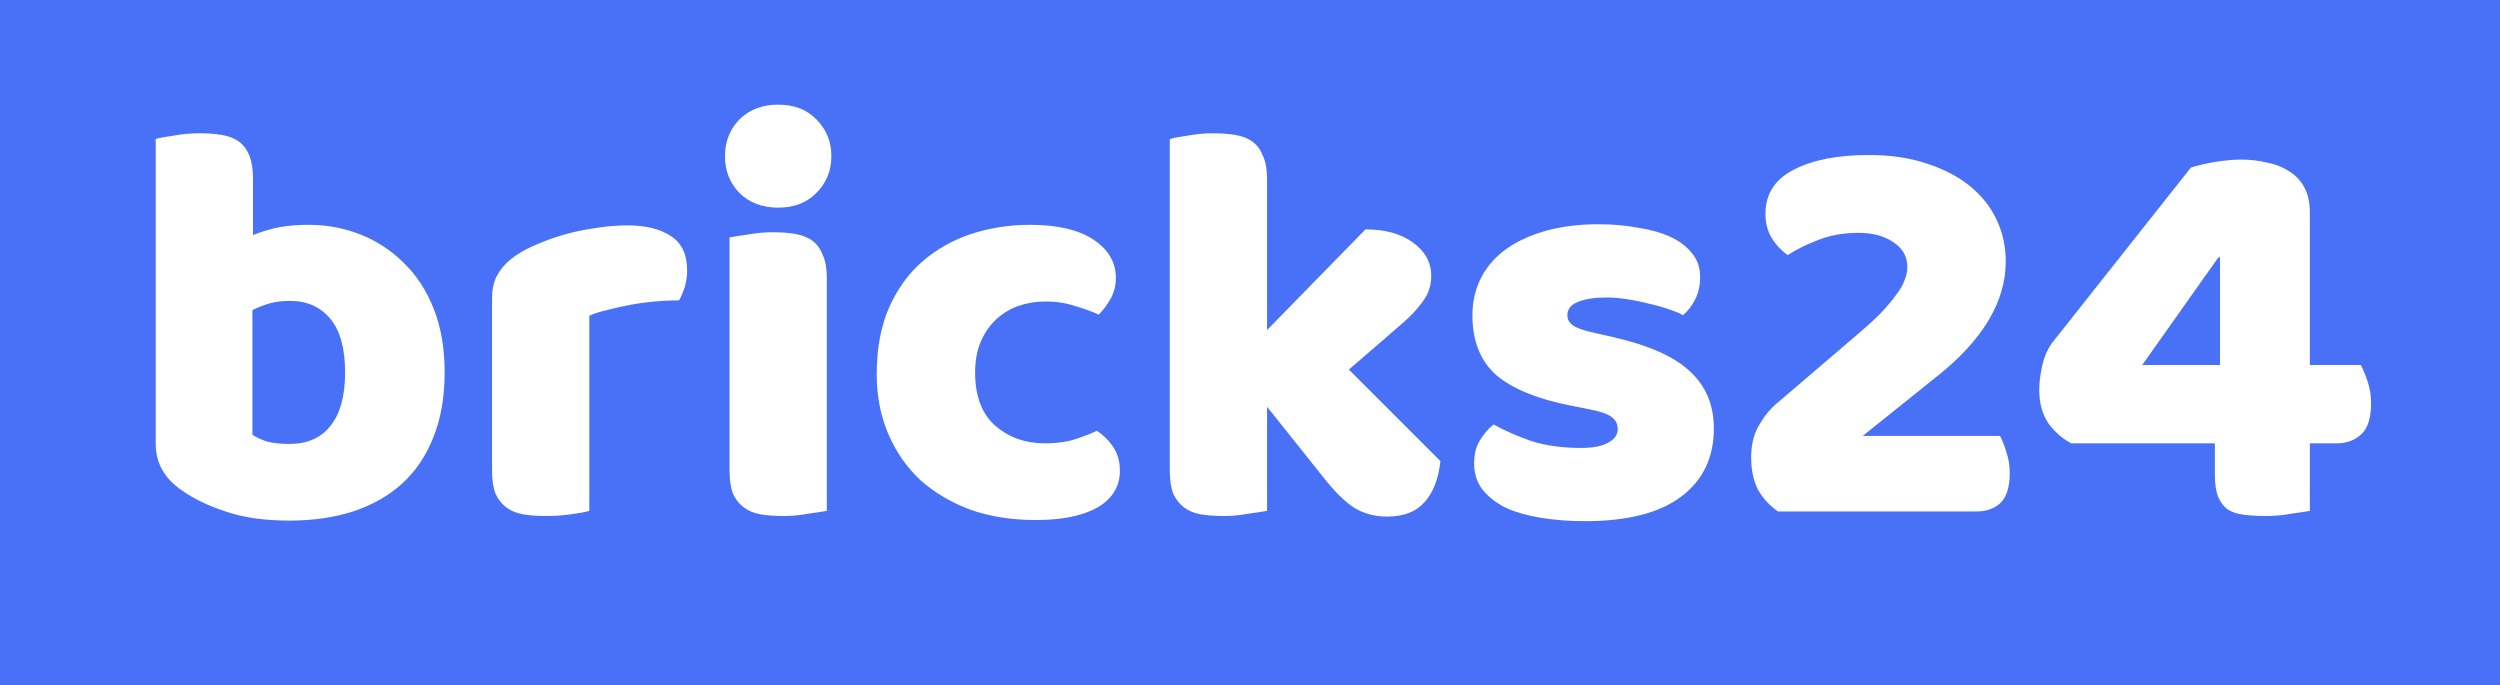 <?xml version="1.0" encoding="UTF-8"?>
<svg xmlns="http://www.w3.org/2000/svg" width="1442" height="395" viewBox="0 0 1442 395" fill="none">
  <rect x="0" y="0" width="1442" height="395" fill="#333333" stroke="none"/>
  <g clip-path="url(#clip0_62_18)">
    <rect width="1442" height="395" fill="#4871F7"></rect>
    <rect width="1442" height="395" fill="#4871F7"></rect>
    <path d="M89.82 80.17C92.02 79.51 95.54 78.85 100.38 78.19C105.22 77.31 110.17 76.87 115.23 76.87C120.07 76.87 124.36 77.2 128.1 77.86C132.06 78.52 135.36 79.84 138 81.82C140.64 83.8 142.62 86.55 143.94 90.07C145.26 93.37 145.92 97.77 145.92 103.27V135.61C151.42 133.41 156.59 131.87 161.43 130.99C166.49 130.11 171.99 129.67 177.93 129.67C188.49 129.67 198.5 131.54 207.96 135.28C217.42 139.02 225.78 144.52 233.04 151.78C240.3 158.82 246.02 167.62 250.2 178.18C254.38 188.74 256.47 200.95 256.47 214.81C256.47 229.11 254.27 241.65 249.87 252.43C245.69 262.99 239.75 271.79 232.05 278.83C224.35 285.87 214.89 291.26 203.67 295C192.67 298.52 180.46 300.28 167.04 300.28C152.52 300.28 140.2 298.52 130.08 295C119.96 291.7 111.38 287.52 104.34 282.46C94.66 275.64 89.82 266.84 89.82 256.06V80.17ZM167.04 256.06C177.16 256.06 184.97 252.65 190.47 245.83C196.19 238.79 199.05 228.45 199.05 214.81C199.05 200.95 196.19 190.61 190.47 183.79C184.75 176.97 177.05 173.56 167.37 173.56C162.97 173.56 159.12 174 155.82 174.88C152.74 175.76 149.33 177.08 145.59 178.84V250.78C148.01 252.32 150.87 253.64 154.17 254.74C157.69 255.62 161.98 256.06 167.04 256.06ZM339.908 294.67C337.708 295.33 334.188 295.99 329.348 296.65C324.728 297.31 319.888 297.64 314.828 297.64C309.988 297.64 305.588 297.31 301.628 296.65C297.888 295.99 294.698 294.67 292.058 292.69C289.418 290.71 287.328 288.07 285.788 284.77C284.468 281.25 283.808 276.74 283.808 271.24V172.24C283.808 167.18 284.688 162.89 286.448 159.37C288.428 155.63 291.178 152.33 294.698 149.47C298.218 146.61 302.508 144.08 307.568 141.88C312.848 139.46 318.458 137.37 324.398 135.61C330.338 133.85 336.498 132.53 342.878 131.65C349.258 130.55 355.638 130 362.018 130C372.578 130 380.938 132.09 387.098 136.27C393.258 140.23 396.338 146.83 396.338 156.07C396.338 159.15 395.898 162.23 395.018 165.31C394.138 168.17 393.038 170.81 391.718 173.23C387.098 173.23 382.368 173.45 377.528 173.89C372.688 174.33 367.958 174.99 363.338 175.87C358.718 176.75 354.318 177.74 350.138 178.84C346.178 179.72 342.768 180.82 339.908 182.14V294.67ZM418.162 90.07C418.162 81.71 420.912 74.67 426.412 68.95C432.132 63.23 439.612 60.37 448.852 60.37C458.092 60.37 465.462 63.23 470.962 68.95C476.682 74.67 479.542 81.71 479.542 90.07C479.542 98.43 476.682 105.47 470.962 111.19C465.462 116.91 458.092 119.77 448.852 119.77C439.612 119.77 432.132 116.91 426.412 111.19C420.912 105.47 418.162 98.43 418.162 90.07ZM476.902 294.67C474.482 295.11 470.852 295.66 466.012 296.32C461.392 297.2 456.662 297.64 451.822 297.64C446.982 297.64 442.582 297.31 438.622 296.65C434.882 295.99 431.692 294.67 429.052 292.69C426.412 290.71 424.322 288.07 422.782 284.77C421.462 281.25 420.802 276.74 420.802 271.24V136.93C423.222 136.49 426.742 135.94 431.362 135.28C436.202 134.4 441.042 133.96 445.882 133.96C450.722 133.96 455.012 134.29 458.752 134.95C462.712 135.61 466.012 136.93 468.652 138.91C471.292 140.89 473.272 143.64 474.592 147.16C476.132 150.46 476.902 154.86 476.902 160.36V294.67ZM603.037 173.89C597.537 173.89 592.257 174.77 587.197 176.53C582.357 178.29 578.067 180.93 574.327 184.45C570.807 187.75 567.947 191.93 565.747 196.99C563.547 202.05 562.447 207.99 562.447 214.81C562.447 228.45 566.297 238.68 573.997 245.5C581.917 252.32 591.487 255.73 602.707 255.73C609.307 255.73 615.027 254.96 619.867 253.42C624.707 251.88 628.997 250.23 632.737 248.47C637.137 251.55 640.437 254.96 642.637 258.7C644.837 262.22 645.937 266.51 645.937 271.57C645.937 280.59 641.647 287.63 633.067 292.69C624.487 297.53 612.607 299.95 597.427 299.95C583.567 299.95 571.027 297.97 559.807 294.01C548.587 289.83 538.907 284.11 530.767 276.85C522.847 269.37 516.687 260.46 512.287 250.12C507.887 239.78 505.687 228.34 505.687 215.8C505.687 201.28 507.997 188.63 512.617 177.85C517.457 166.85 523.947 157.83 532.087 150.79C540.227 143.75 549.577 138.47 560.137 134.95C570.917 131.43 582.247 129.67 594.127 129.67C609.967 129.67 622.177 132.53 630.757 138.25C639.337 143.97 643.627 151.34 643.627 160.36C643.627 164.54 642.637 168.5 640.657 172.24C638.677 175.76 636.367 178.84 633.727 181.48C629.987 179.72 625.477 178.07 620.197 176.53C614.917 174.77 609.197 173.89 603.037 173.89ZM830.822 265.96C829.722 276.3 826.642 284.22 821.582 289.72C816.742 295.22 809.592 297.97 800.132 297.97C793.092 297.97 786.822 296.32 781.322 293.02C775.822 289.5 769.882 283.67 763.502 275.53L730.832 234.61V294.67C728.412 295.11 724.782 295.66 719.942 296.32C715.322 297.2 710.592 297.64 705.752 297.64C700.912 297.64 696.512 297.31 692.552 296.65C688.812 295.99 685.622 294.67 682.982 292.69C680.342 290.71 678.252 288.07 676.712 284.77C675.392 281.25 674.732 276.74 674.732 271.24V80.17C677.152 79.51 680.672 78.85 685.292 78.19C690.132 77.31 694.972 76.87 699.812 76.87C704.652 76.87 708.942 77.2 712.682 77.86C716.642 78.52 719.942 79.84 722.582 81.82C725.222 83.8 727.202 86.55 728.522 90.07C730.062 93.37 730.832 97.77 730.832 103.27V190.39L787.592 132.31C799.032 132.31 808.162 134.84 814.982 139.9C822.022 144.96 825.542 151.34 825.542 159.04C825.542 162.34 824.992 165.42 823.892 168.28C822.792 170.92 821.032 173.67 818.612 176.53C816.412 179.39 813.442 182.47 809.702 185.77C806.182 188.85 802.002 192.48 797.162 196.66L778.022 213.16L830.822 265.96ZM988.552 247.15C988.552 263.87 982.282 276.96 969.742 286.42C957.202 295.88 938.722 300.61 914.302 300.61C905.062 300.61 896.482 299.95 888.562 298.63C880.642 297.31 873.822 295.33 868.102 292.69C862.602 289.83 858.202 286.31 854.902 282.13C851.822 277.95 850.282 273 850.282 267.28C850.282 262 851.382 257.6 853.582 254.08C855.782 250.34 858.422 247.26 861.502 244.84C867.882 248.36 875.142 251.55 883.282 254.41C891.642 257.05 901.212 258.37 911.992 258.37C918.812 258.37 923.982 257.38 927.502 255.4C931.242 253.42 933.112 250.78 933.112 247.48C933.112 244.4 931.792 241.98 929.152 240.22C926.512 238.46 922.112 237.03 915.952 235.93L906.052 233.95C886.912 230.21 872.612 224.38 863.152 216.46C853.912 208.32 849.292 196.77 849.292 181.81C849.292 173.67 851.052 166.3 854.572 159.7C858.092 153.1 863.042 147.6 869.422 143.2C875.802 138.8 883.392 135.39 892.192 132.97C901.212 130.55 911.112 129.34 921.892 129.34C930.032 129.34 937.622 130 944.662 131.32C951.922 132.42 958.192 134.18 963.472 136.6C968.752 139.02 972.932 142.21 976.012 146.17C979.092 149.91 980.632 154.42 980.632 159.7C980.632 164.76 979.642 169.16 977.662 172.9C975.902 176.42 973.592 179.39 970.732 181.81C968.972 180.71 966.332 179.61 962.812 178.51C959.292 177.19 955.442 176.09 951.262 175.21C947.082 174.11 942.792 173.23 938.392 172.57C934.212 171.91 930.362 171.58 926.842 171.58C919.582 171.58 913.972 172.46 910.012 174.22C906.052 175.76 904.072 178.29 904.072 181.81C904.072 184.23 905.172 186.21 907.372 187.75C909.572 189.29 913.752 190.72 919.912 192.04L930.142 194.35C951.262 199.19 966.222 205.9 975.022 214.48C984.042 222.84 988.552 233.73 988.552 247.15ZM1078.04 89.41C1090.58 89.41 1101.69 91.06 1111.37 94.36C1121.05 97.44 1129.3 101.73 1136.12 107.23C1142.94 112.73 1148.11 119.22 1151.63 126.7C1155.15 134.18 1156.91 142.21 1156.91 150.79C1156.91 173.89 1143.82 195.89 1117.64 216.79L1074.41 251.44H1153.61C1154.93 253.86 1156.14 256.94 1157.24 260.68C1158.56 264.42 1159.22 268.49 1159.22 272.89C1159.22 280.81 1157.46 286.53 1153.94 290.05C1150.42 293.35 1145.8 295 1140.08 295H1025.57C1020.73 291.7 1016.88 287.52 1014.02 282.46C1011.38 277.18 1010.06 271.02 1010.06 263.98C1010.06 256.5 1011.6 250.23 1014.68 245.17C1017.76 239.89 1021.17 235.71 1024.91 232.63L1070.45 193.69C1076.17 188.85 1080.9 184.56 1084.64 180.82C1088.38 176.86 1091.35 173.34 1093.55 170.26C1095.97 167.18 1097.62 164.32 1098.5 161.68C1099.6 159.04 1100.15 156.51 1100.15 154.09C1100.15 147.93 1097.4 143.09 1091.9 139.57C1086.62 136.05 1080.02 134.29 1072.1 134.29C1063.3 134.29 1055.38 135.72 1048.34 138.58C1041.52 141.22 1035.8 144.08 1031.18 147.16C1027.44 144.52 1024.36 141.22 1021.94 137.26C1019.52 133.3 1018.31 128.68 1018.31 123.4C1018.31 111.96 1023.7 103.49 1034.48 97.99C1045.26 92.27 1059.78 89.41 1078.04 89.41ZM1263.69 96.67C1267.87 95.35 1272.6 94.25 1277.88 93.37C1283.38 92.49 1288.33 92.05 1292.73 92.05C1297.79 92.05 1302.63 92.6 1307.25 93.7C1312.09 94.58 1316.38 96.23 1320.12 98.65C1323.86 100.85 1326.83 103.93 1329.03 107.89C1331.23 111.85 1332.33 116.8 1332.33 122.74V210.52H1361.7C1363.02 212.94 1364.34 216.13 1365.66 220.09C1366.98 224.05 1367.64 228.23 1367.64 232.63C1367.64 240.99 1365.77 246.93 1362.03 250.45C1358.29 253.97 1353.56 255.73 1347.84 255.73H1332.33V294.67C1329.91 295.11 1326.28 295.66 1321.44 296.32C1316.6 297.2 1311.98 297.64 1307.58 297.64C1302.74 297.64 1298.45 297.42 1294.71 296.98C1290.97 296.54 1287.78 295.55 1285.14 294.01C1282.72 292.25 1280.85 289.83 1279.53 286.75C1278.21 283.67 1277.55 279.49 1277.55 274.21V255.73H1194.72C1189.66 253.09 1185.26 249.24 1181.52 244.18C1178 238.9 1176.24 232.52 1176.24 225.04C1176.24 220.86 1176.79 216.24 1177.89 211.18C1178.99 206.12 1180.86 201.72 1183.5 197.98L1263.69 96.67ZM1280.52 148.48H1279.53L1235.64 210.52H1280.52V148.48Z" fill="white"></path>
  </g>
  <defs>
    <clipPath id="clip0_62_18">
      <rect width="1442" height="395" fill="white"></rect>
    </clipPath>
  </defs>
</svg>
